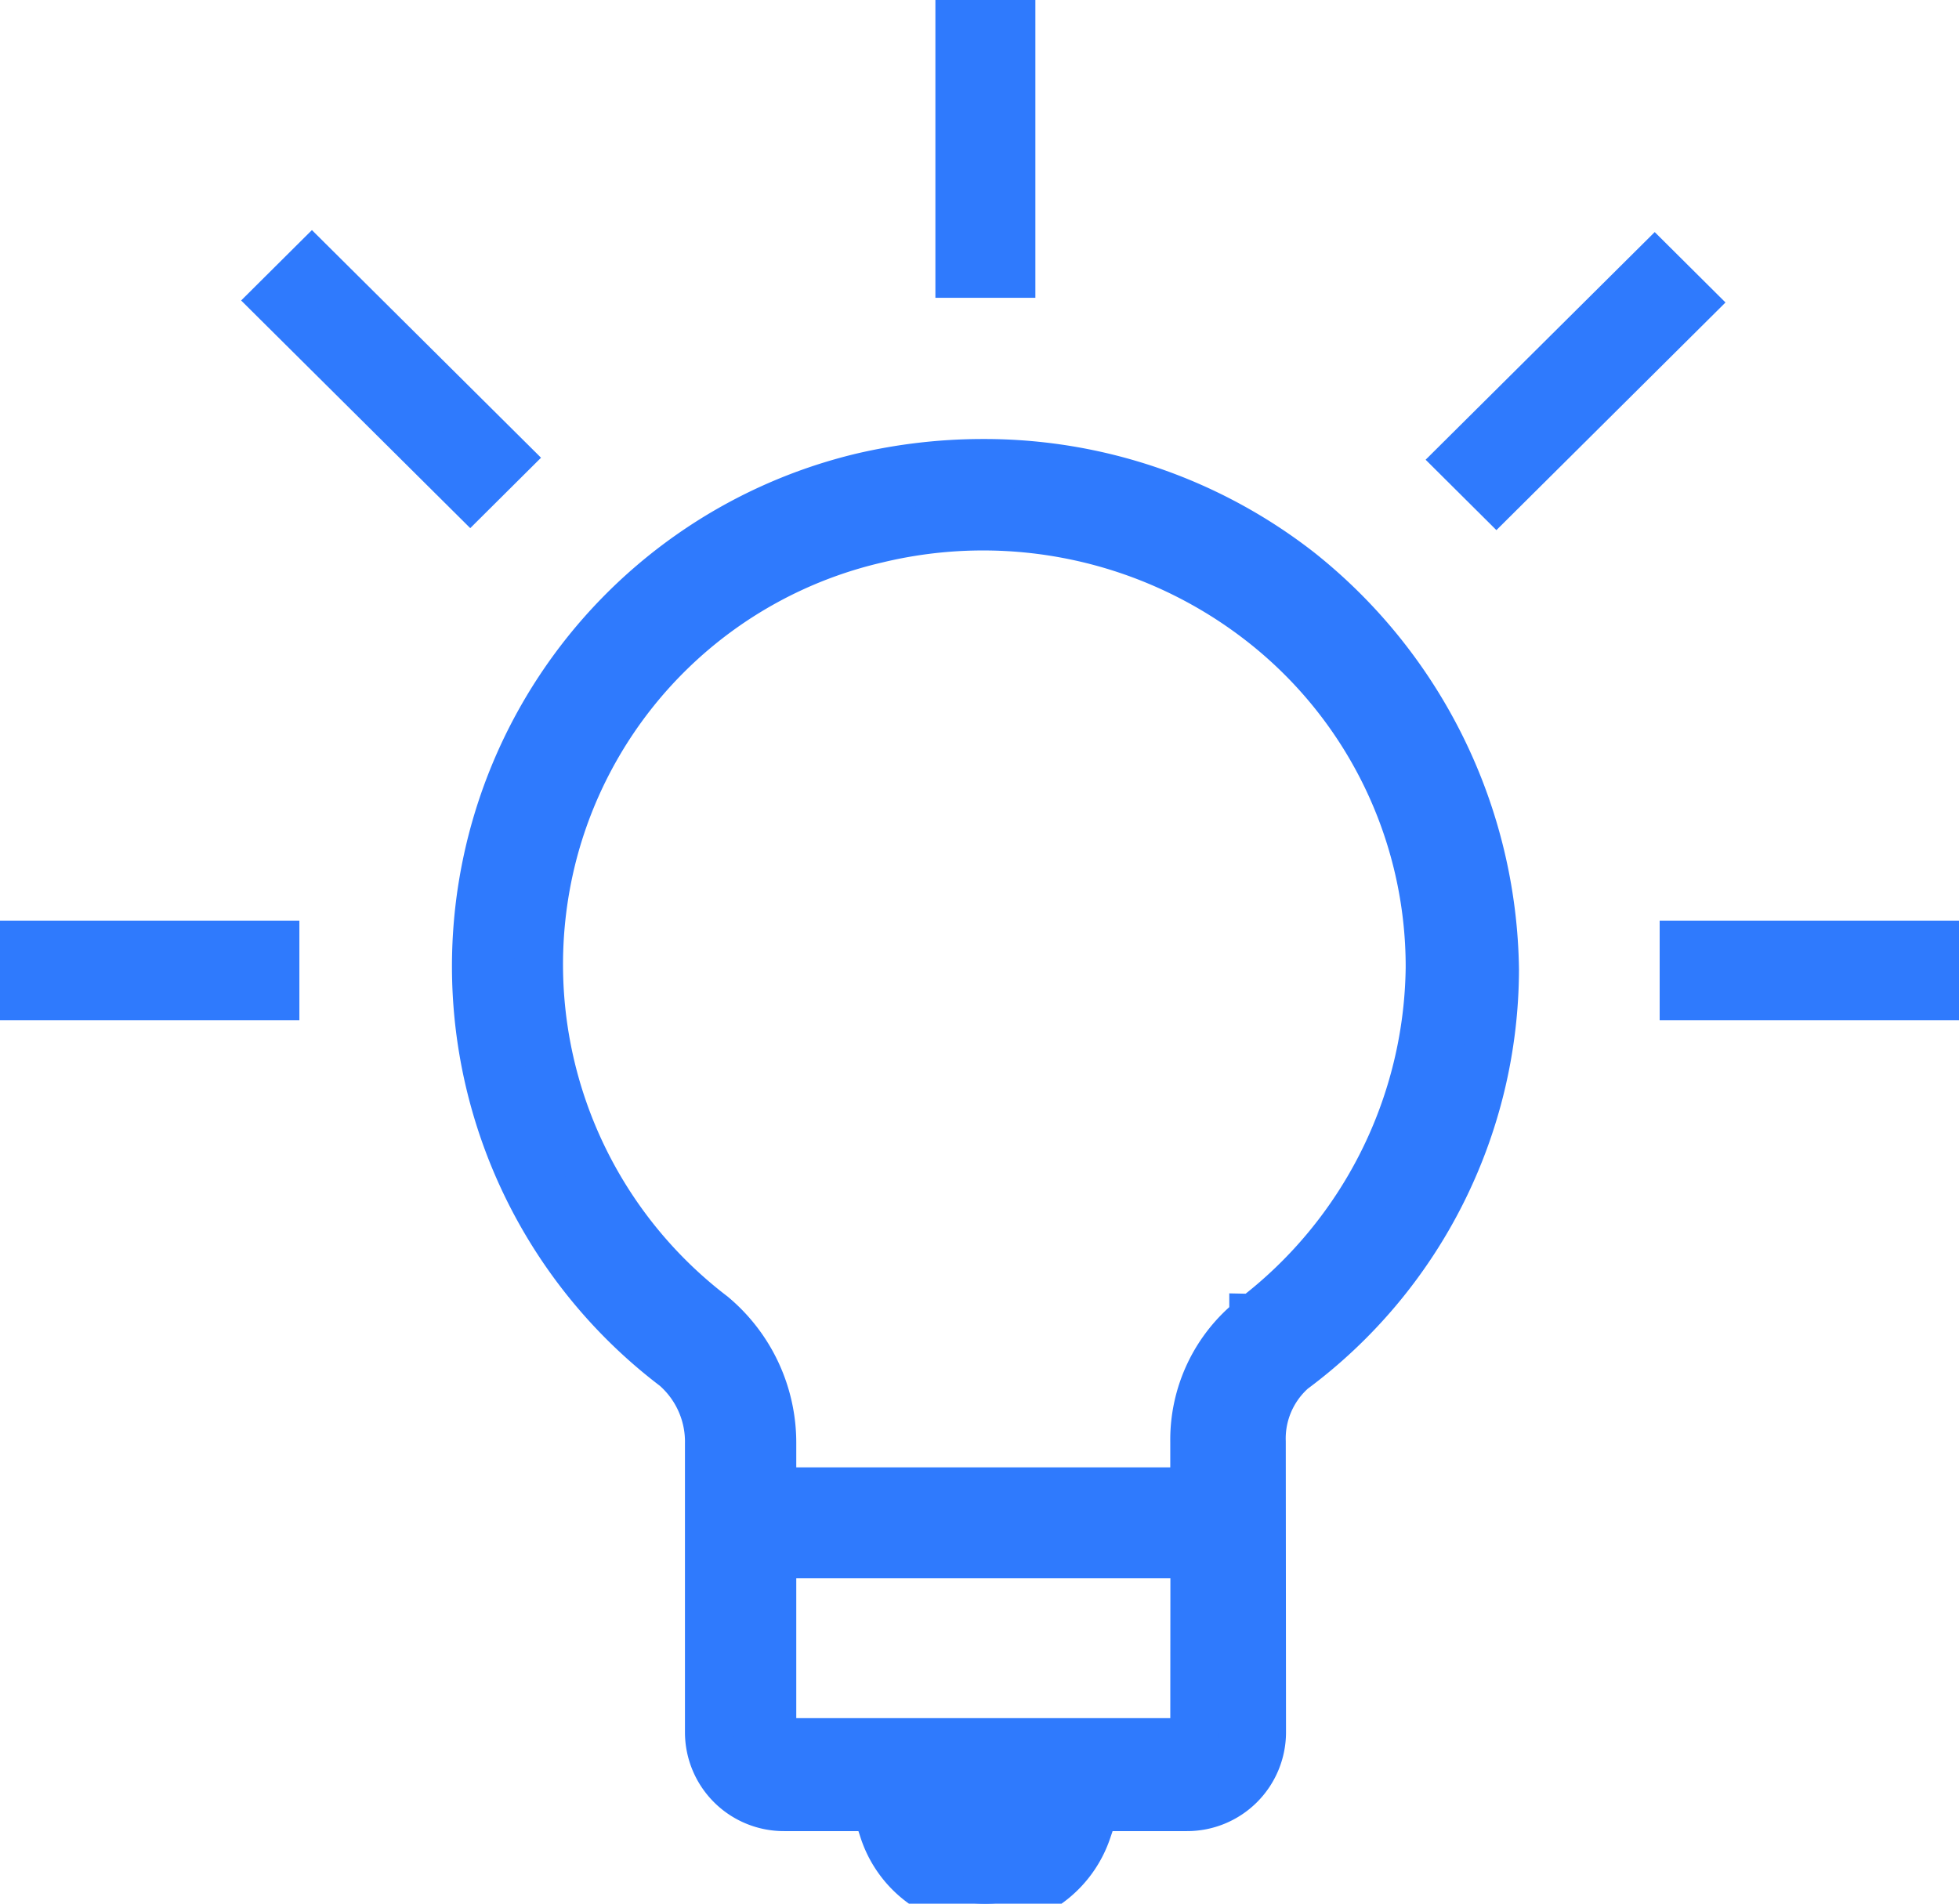 <svg xmlns="http://www.w3.org/2000/svg" xmlns:xlink="http://www.w3.org/1999/xlink" width="40.269" height="39.135" viewBox="0 0 40.269 39.135"><defs><clipPath id="clip-path"><rect id="Rectangle_454" data-name="Rectangle 454" width="40.269" height="39.135" transform="translate(0 0)" fill="#2f7afd" stroke="#2f7afd" stroke-width="1"></rect></clipPath></defs><g id="foco-luz-icon" clip-path="url(#clip-path)"><path id="Path_203" data-name="Path 203" d="M34.721,19.981a10.518,10.518,0,0,0-6.513-2.234,10.9,10.9,0,0,0-2.489.288,10.338,10.338,0,0,0-3.834,18.288,2.038,2.038,0,0,1,.7,1.579v5.937a1.533,1.533,0,0,0,1.54,1.526h1.888l.153.467a2.19,2.19,0,0,0,2.1,1.526,2.213,2.213,0,0,0,2.094-1.531l.158-.462H32.4a1.533,1.533,0,0,0,1.54-1.526l-.005-5.979a1.884,1.884,0,0,1,.638-1.479,10.272,10.272,0,0,0,4.156-8.224A10.625,10.625,0,0,0,34.721,19.981Zm-6.46,26.312A.993.993,0,0,1,27.19,45.4h2.141A.993.993,0,0,1,28.261,46.293Zm4.3-2.25H23.873V40.167h8.691Zm1.213-8.722v.005a3.168,3.168,0,0,0-1.213,2.533v1.028H23.873V37.9a3.407,3.407,0,0,0-1.223-2.633,9.08,9.08,0,0,1-3.285-9.482A8.968,8.968,0,0,1,26.02,19.3a9.308,9.308,0,0,1,7.895,1.689A8.987,8.987,0,0,1,37.4,28.11,9.2,9.2,0,0,1,33.777,35.321Z" transform="translate(-8.005 -8.222)" fill="#2f7afd" stroke="#2f7afd" stroke-width="1"></path><path id="Path_204" data-name="Path 204" d="M6.183,35.2H.529v1.049H6.183Z" transform="translate(-0.529 -15.774)" fill="#2f7afd" stroke="#2f7afd" stroke-width="1"></path><path id="Path_205" data-name="Path 205" d="M67.215,35.2H61.562v1.049h5.653Z" transform="translate(-26.946 -15.774)" fill="#2f7afd" stroke="#2f7afd" stroke-width="1"></path><path id="Path_206" data-name="Path 206" d="M36.368.954H35.313V6.576h1.055Z" transform="translate(-15.585 -0.954)" fill="#2f7afd" stroke="#2f7afd" stroke-width="1"></path><path id="Path_207" data-name="Path 207" d="M11.265,10.536l-.746.742,4,3.975.746-.742Z" transform="translate(-4.853 -5.101)" fill="#2f7afd" stroke="#2f7afd" stroke-width="1"></path><path id="Path_208" data-name="Path 208" d="M57.451,10.608l-4,3.975.746.742,4-3.975Z" transform="translate(-23.437 -5.132)" fill="#2f7afd" stroke="#2f7afd" stroke-width="1"></path></g></svg>